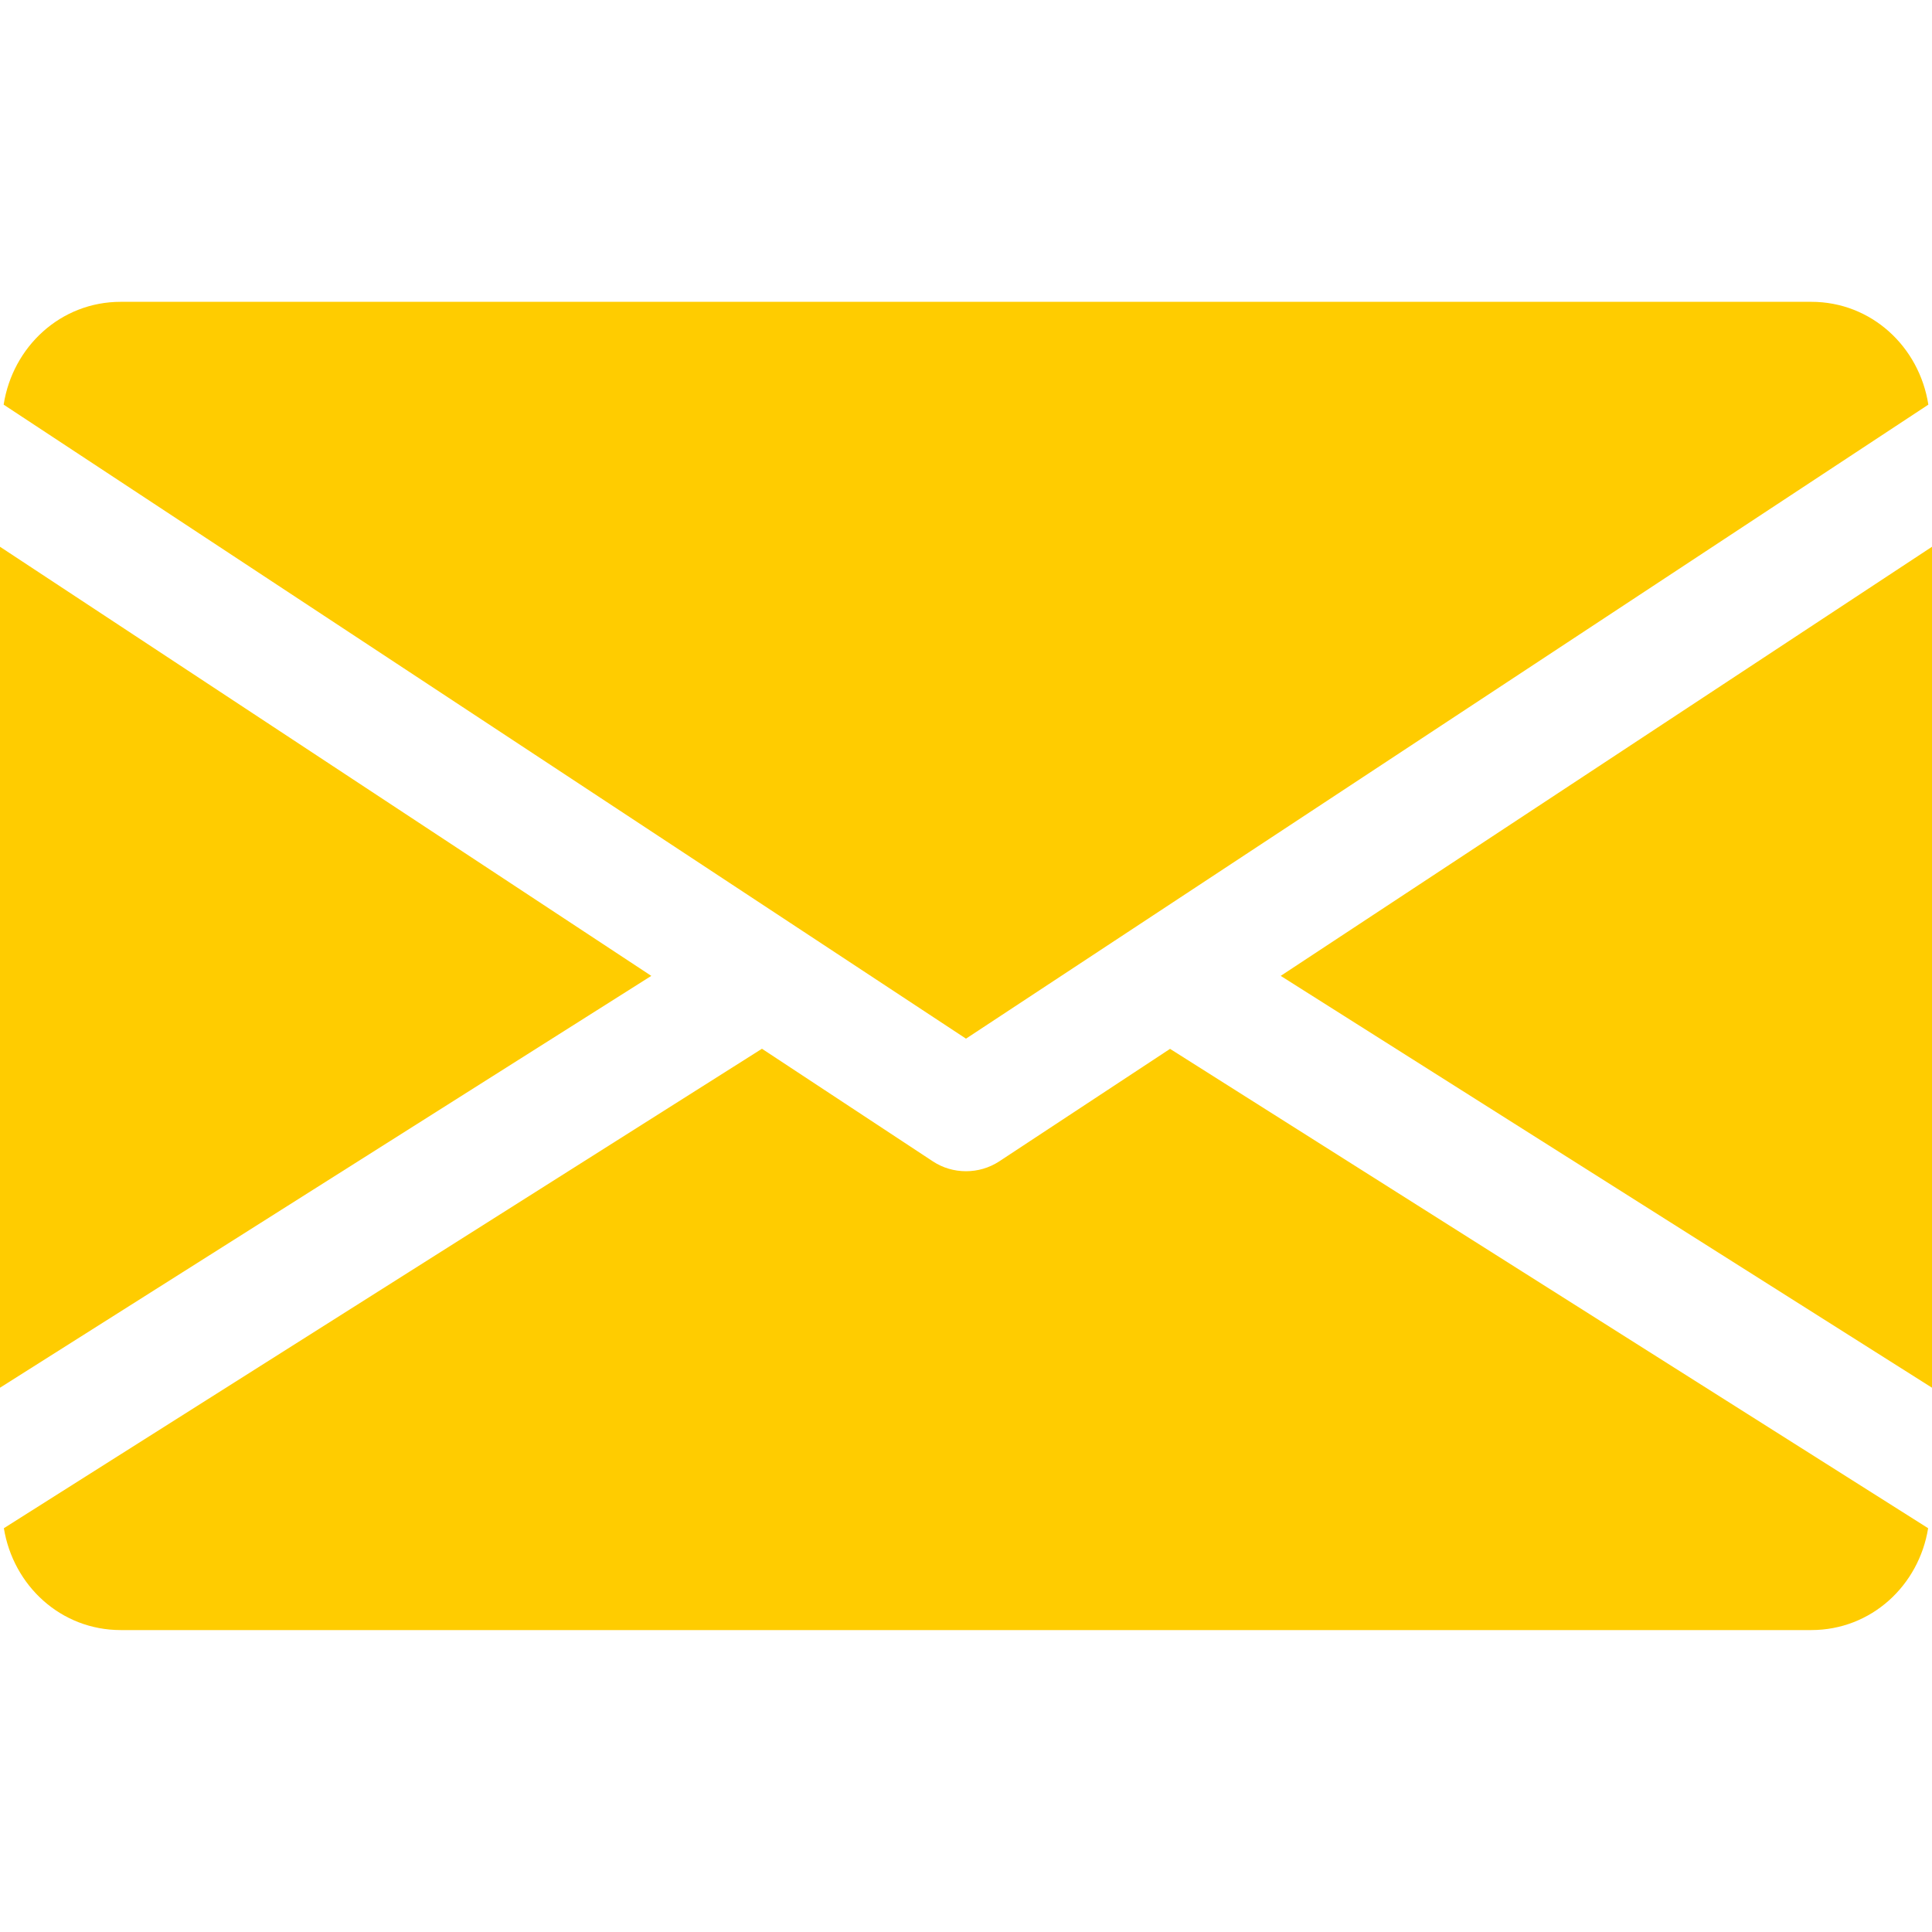 <?xml version="1.0" encoding="UTF-8"?> <svg xmlns="http://www.w3.org/2000/svg" width="18" height="18" viewBox="0 0 18 18" fill="none"> <path d="M11.932 9.092L18 12.929V5.094L11.932 9.092Z" fill="#FFCC00"></path> <path d="M0 5.094V12.929L6.068 9.092L0 5.094Z" fill="#FFCC00"></path> <path d="M16.875 2.812H1.125C0.564 2.812 0.118 3.231 0.034 3.77L9 9.677L17.966 3.77C17.882 3.231 17.436 2.812 16.875 2.812Z" fill="#FFCC00"></path> <path d="M10.901 9.772L9.31 10.82C9.215 10.882 9.108 10.912 9 10.912C8.892 10.912 8.785 10.882 8.691 10.82L7.099 9.771L0.036 14.238C0.123 14.772 0.566 15.187 1.125 15.187H16.875C17.434 15.187 17.878 14.772 17.964 14.238L10.901 9.772Z" fill="#FFCC00"></path> </svg> 